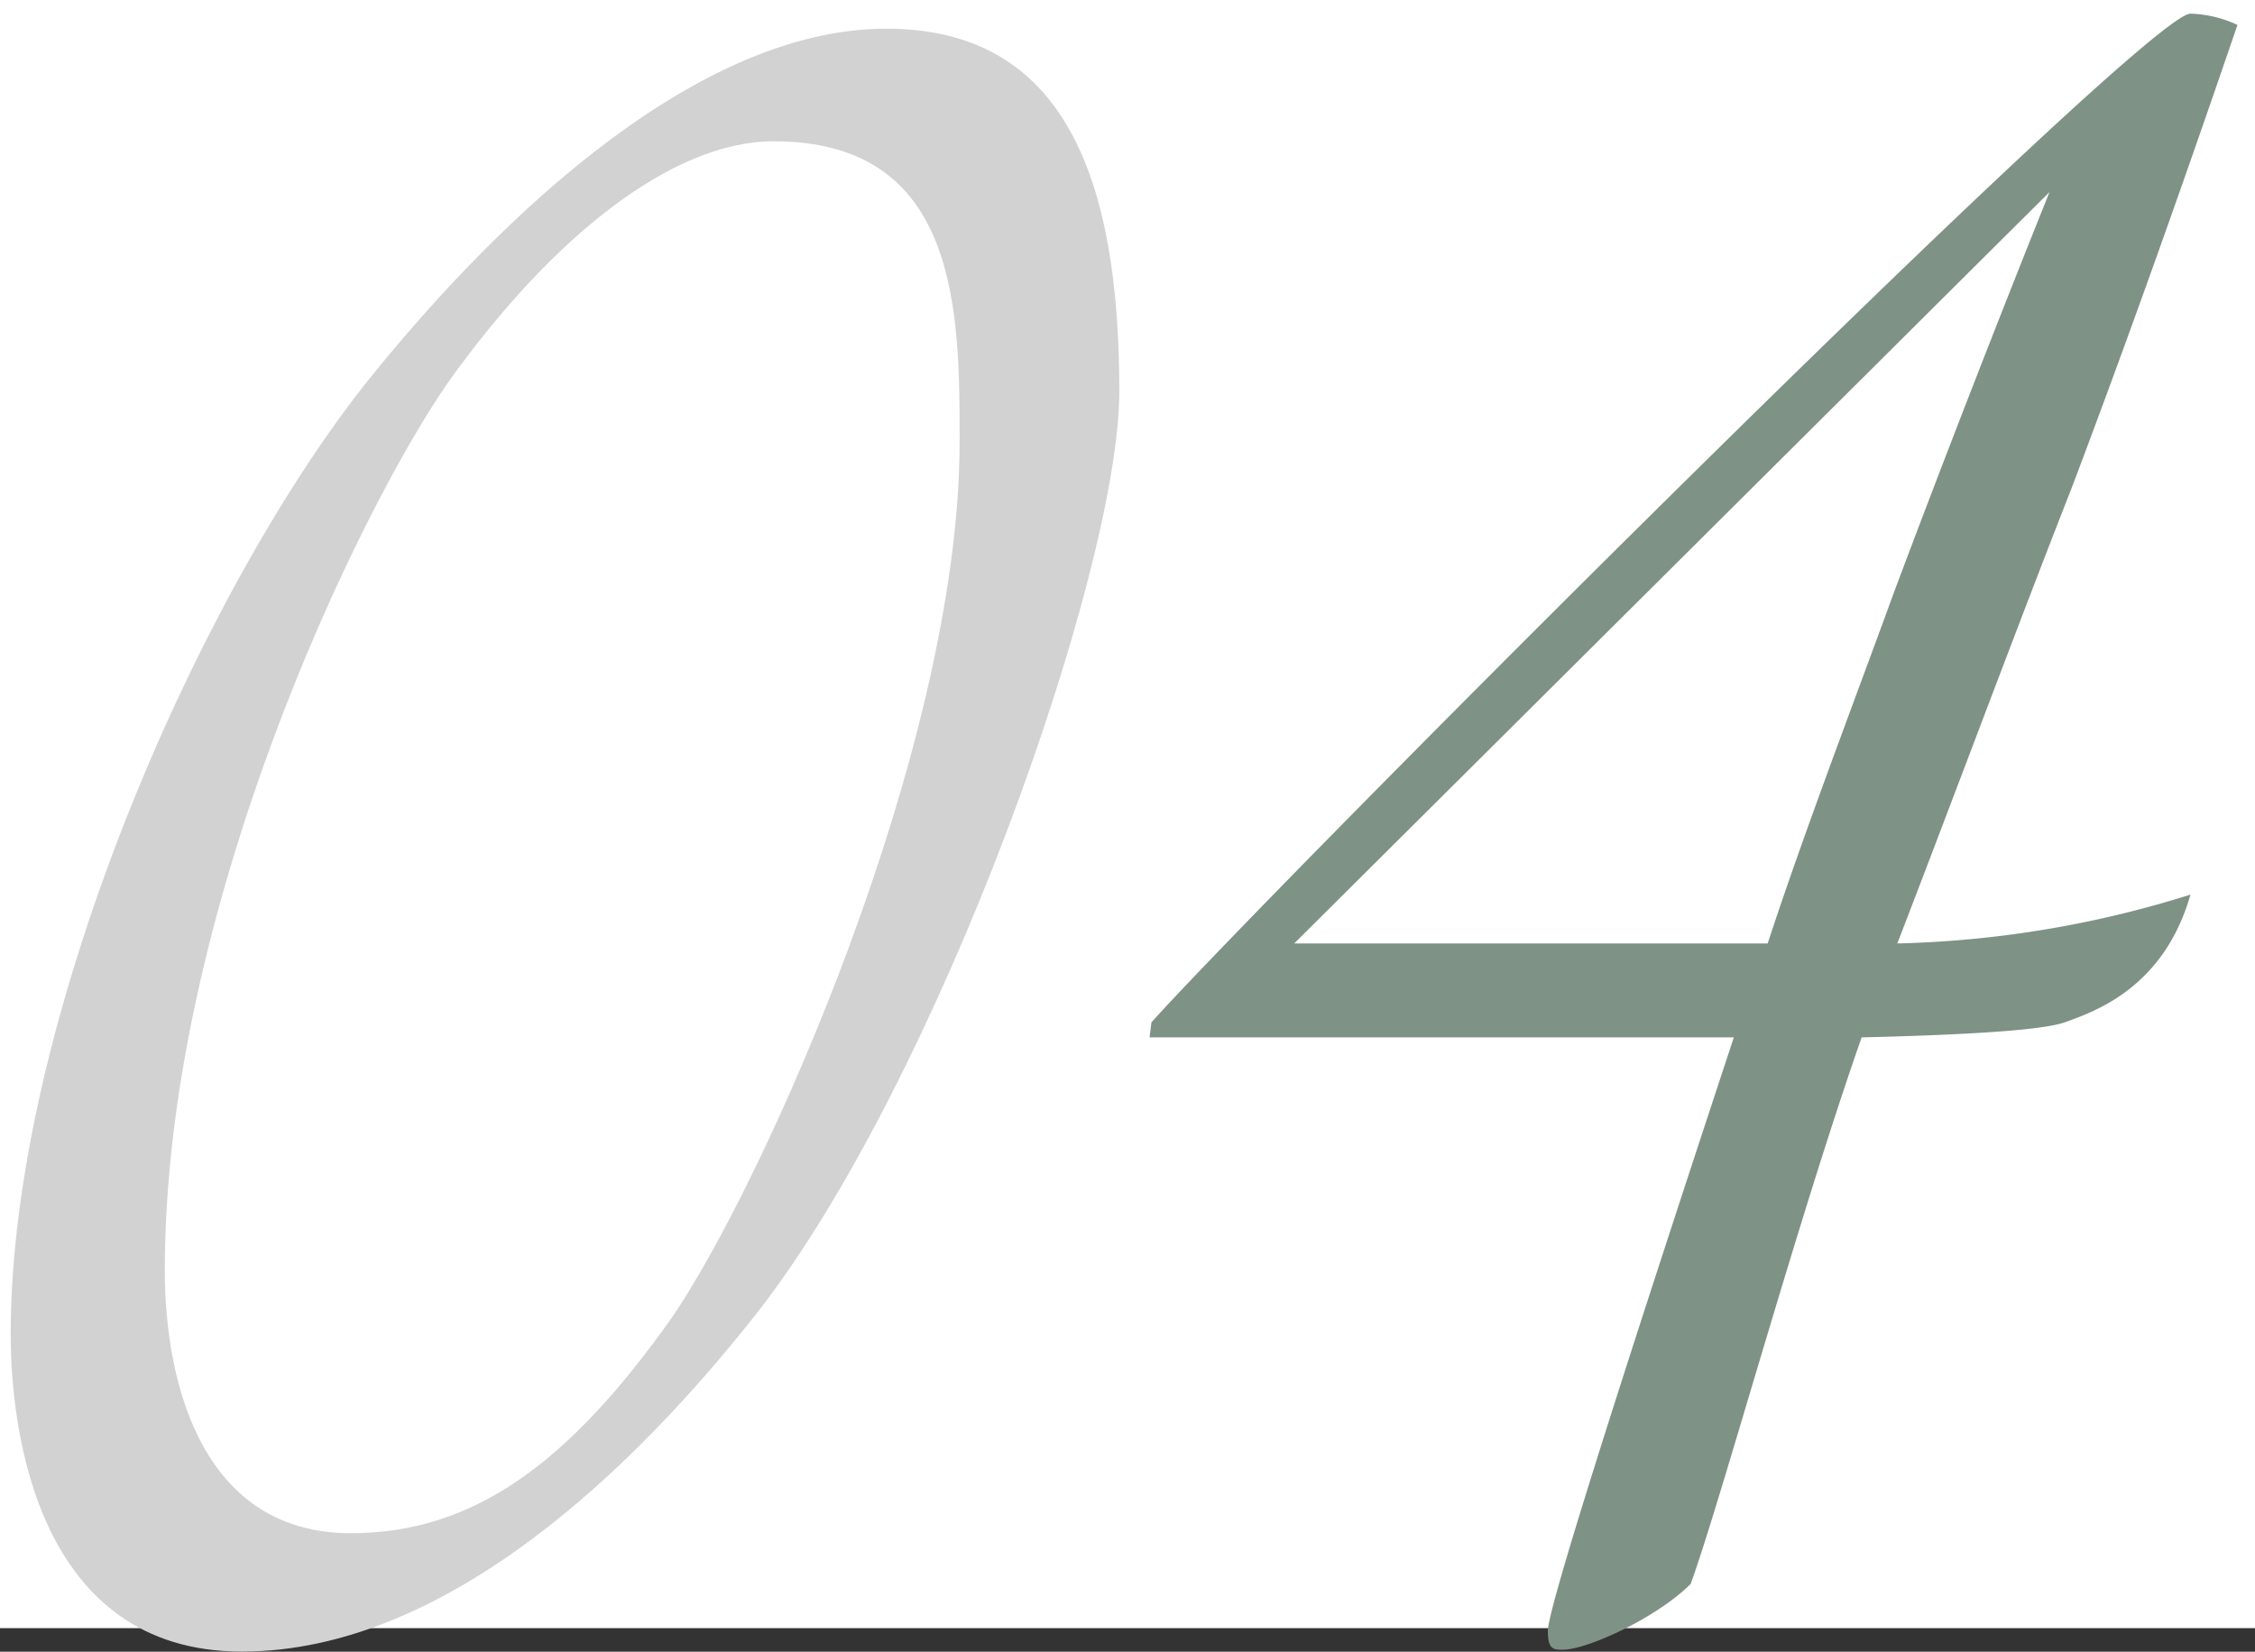 <svg id="num_reason04.svg" xmlns="http://www.w3.org/2000/svg" width="180" height="131.88" viewBox="0 0 180 131.88">
  <rect x="0" y="0" width="180" height="131.88" fill="#333333" stroke="none"/>
  <defs>
    <style>
      .cls-1 {
        fill: #fff;
      }

      .cls-2 {
        fill: #7e9286;
      }

      .cls-2, .cls-3 {
        fill-rule: evenodd;
      }

      .cls-3 {
        fill: #d2d2d2;
      }
    </style>
  </defs>
  <rect id="bg" class="cls-1" width="180" height="130"/>
  <g id="num">
    <path id="_04" data-name="04" class="cls-2" d="M278.6,6200.99a9.523,9.523,0,0,0-3.749-.9c-3.75,0-73.941,70.49-82.94,80.54l-0.15,1.2H238.4c-9.9,29.99-14.848,45.74-14.848,47.39,0,1.5.45,1.5,1.2,1.5,1.95,0,7.5-2.55,10.2-5.25,2.4-6.6,8.4-28.65,13.648-43.64,6.149-.15,14.1-0.45,16.2-1.2,2.55-.9,7.949-2.85,10.049-10.2a84.246,84.246,0,0,1-23.4,3.9c4.8-12.45,9.3-24.6,13.948-36.45C270.047,6225.58,274.4,6213.28,278.6,6200.99Zm-15,13.34s-6,14.85-12.3,31.65c-3.45,9.45-7.349,19.65-10.2,28.35H203.306Z" transform="translate(-100 -6199)"/>
    <path id="_04-2" data-name="04" class="cls-3" d="M189.347,6230.23c0-16.95-4.35-28.94-18.6-28.94-15.9,0-32.246,16.64-41.694,28.49-13.649,17.4-28.2,51.15-28.2,75.74,0,7.95,2.25,25.35,18.448,25.35,16.5,0,31.646-15,41.094-27C174.949,6285.28,189.347,6244.63,189.347,6230.23Zm-12.749,4.05c0,24.45-15.748,59.39-22.947,69.89-8.249,11.7-15.9,17.25-25.646,17.25-11.549,0-14.848-11.4-14.848-21,0-28.64,15.448-60.59,22.647-70.94,8.249-11.55,17.847-19.2,25.946-19.2C176.6,6210.28,176.6,6223.93,176.6,6234.28Z" transform="translate(-100 -6199)"/>
  </g>
</svg>
